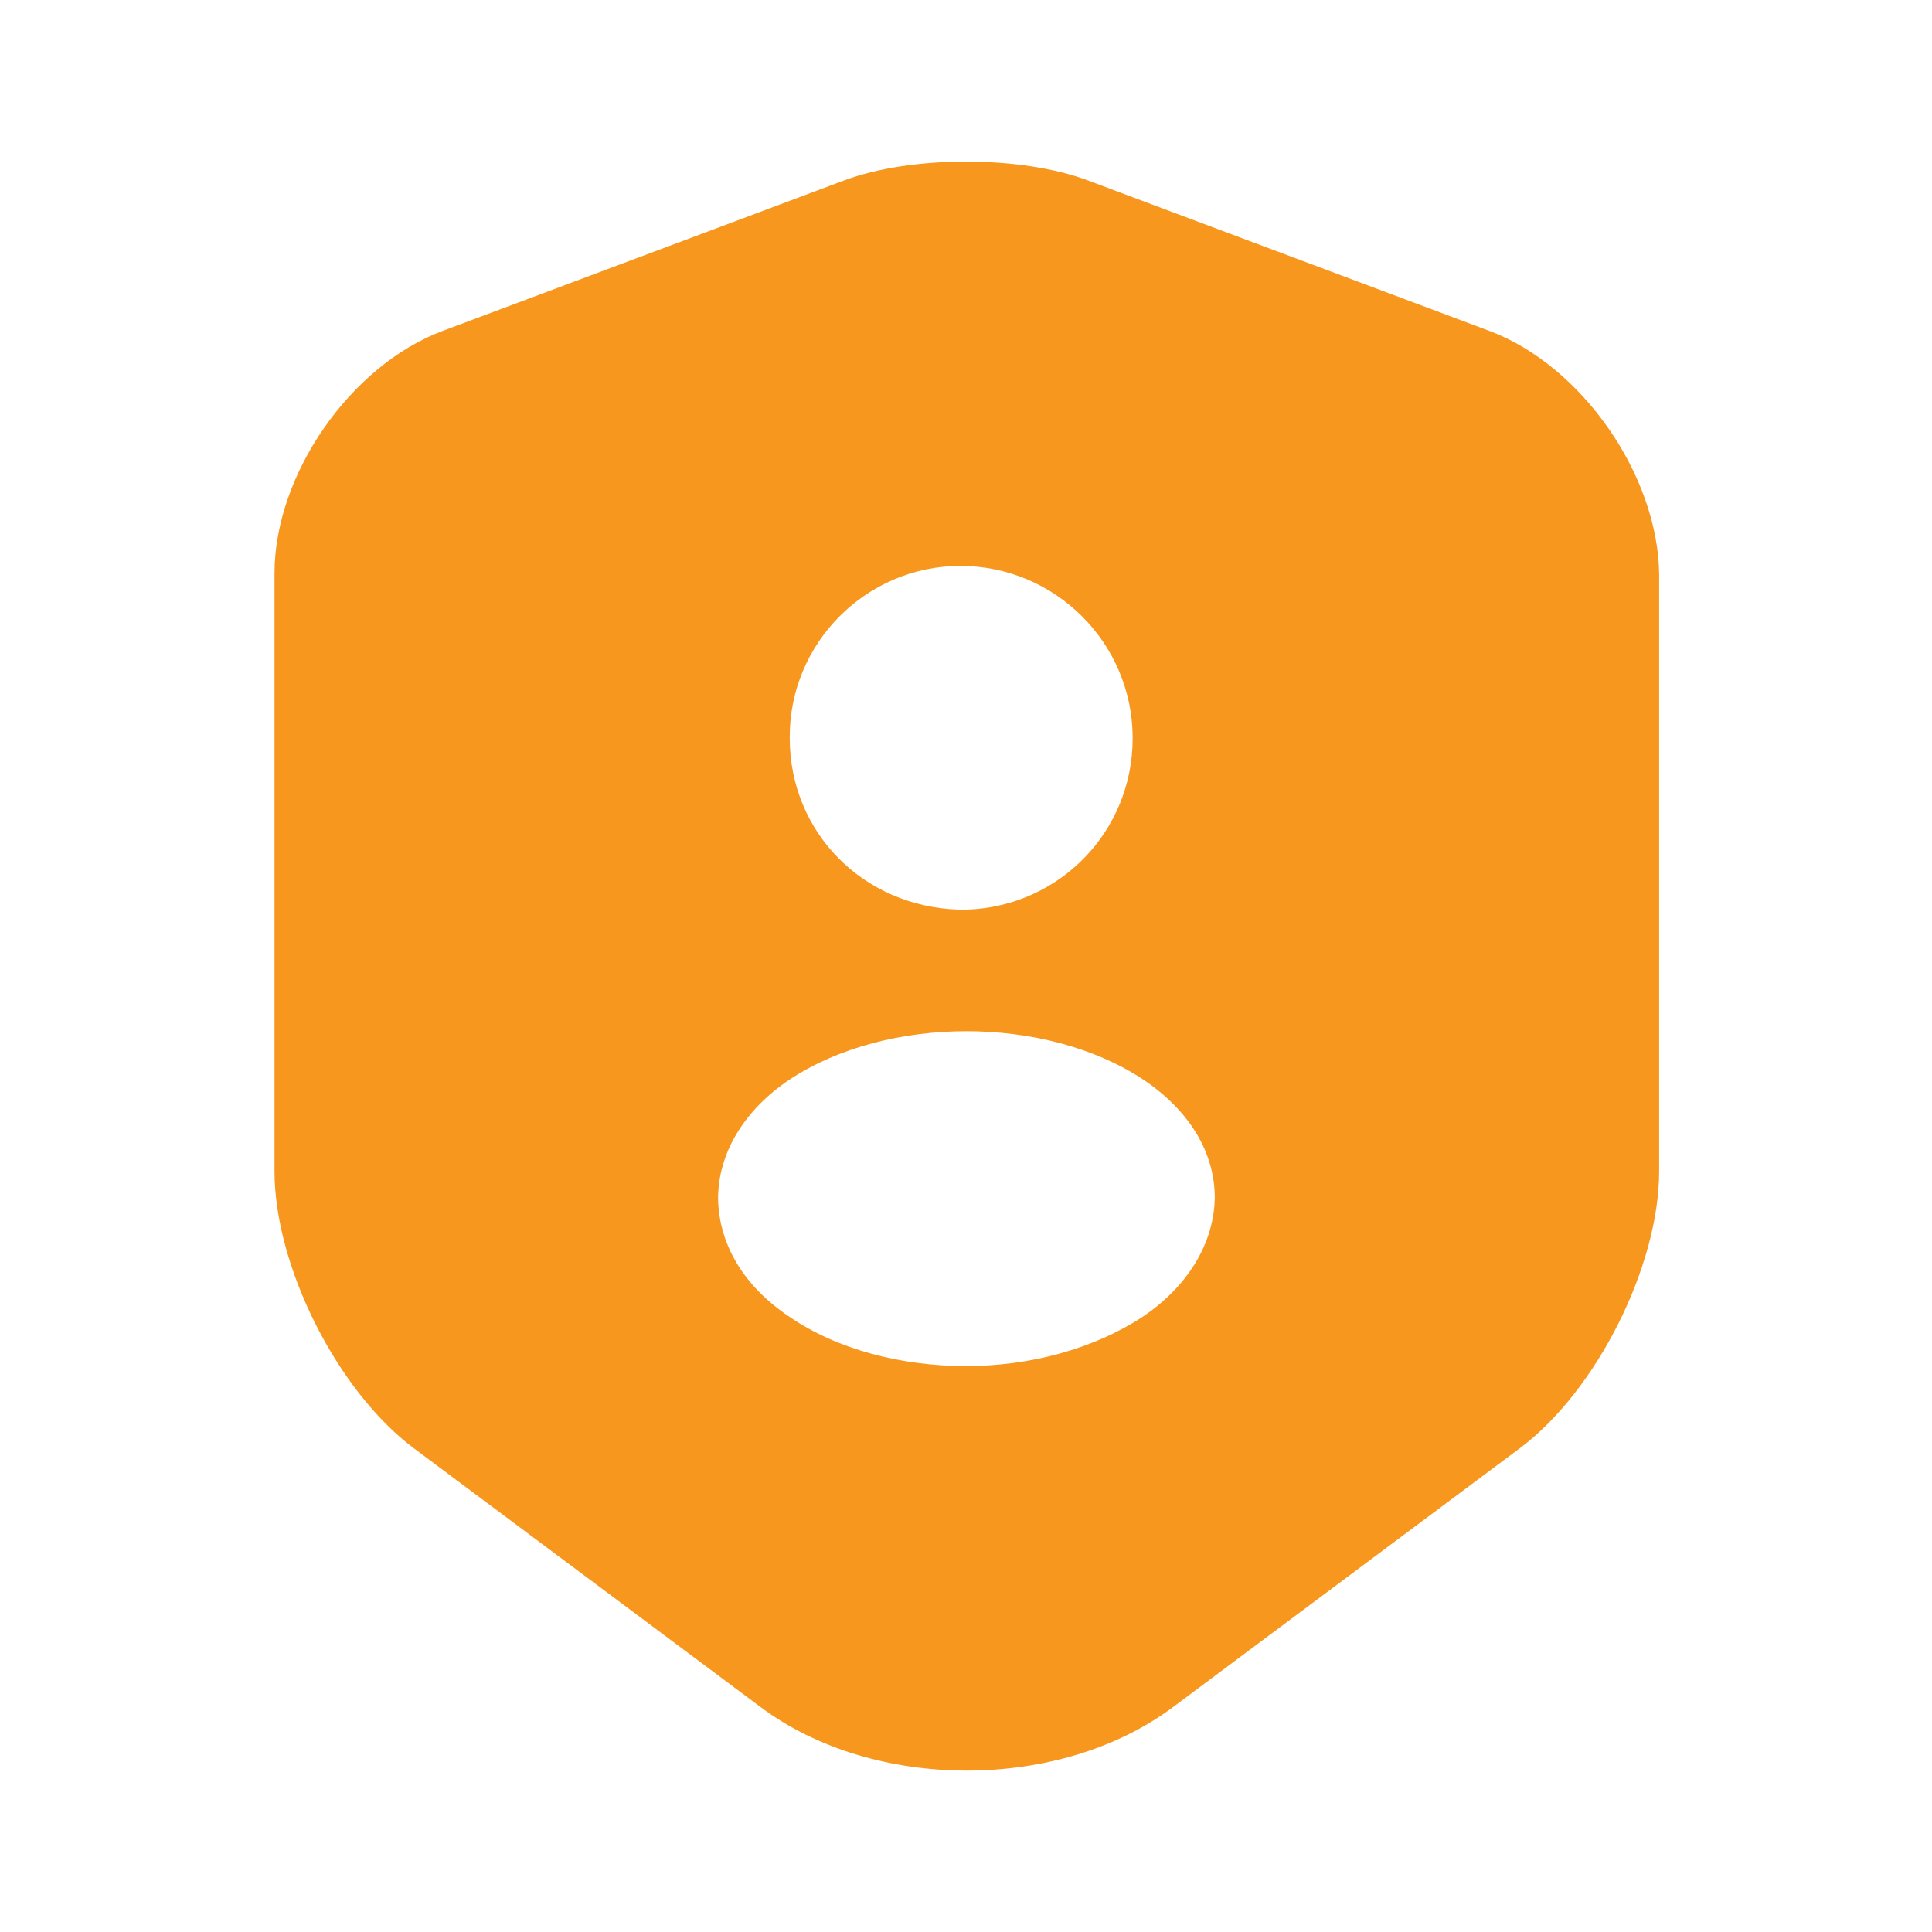 <?xml version="1.0" encoding="UTF-8"?> <svg xmlns="http://www.w3.org/2000/svg" width="34" height="34" viewBox="0 0 34 34" fill="none"><path d="M26.209 5.823L19.139 3.173C17.964 2.734 16.037 2.734 14.861 3.173L7.792 5.823C6.163 6.432 4.831 8.358 4.831 10.087V20.613C4.831 22.284 5.936 24.48 7.282 25.486L13.374 30.033C15.371 31.535 18.658 31.535 20.655 30.033L26.747 25.486C28.093 24.48 29.198 22.284 29.198 20.613V10.087C29.169 8.358 27.838 6.432 26.209 5.823ZM16.901 9.959C18.573 9.959 19.933 11.319 19.933 12.991C19.933 14.634 18.644 15.952 17.014 16.008H16.986H16.958C16.929 16.008 16.901 16.008 16.873 16.008C15.173 15.952 13.898 14.634 13.898 12.991C13.884 11.319 15.244 9.959 16.901 9.959ZM20.103 23.177C19.239 23.743 18.119 24.041 17 24.041C15.881 24.041 14.748 23.758 13.898 23.177C13.09 22.638 12.651 21.902 12.637 21.094C12.637 20.301 13.09 19.536 13.898 18.997C15.612 17.864 18.403 17.864 20.117 18.997C20.924 19.536 21.378 20.273 21.378 21.08C21.364 21.873 20.91 22.638 20.103 23.177Z" fill="#F7971E"></path></svg> 